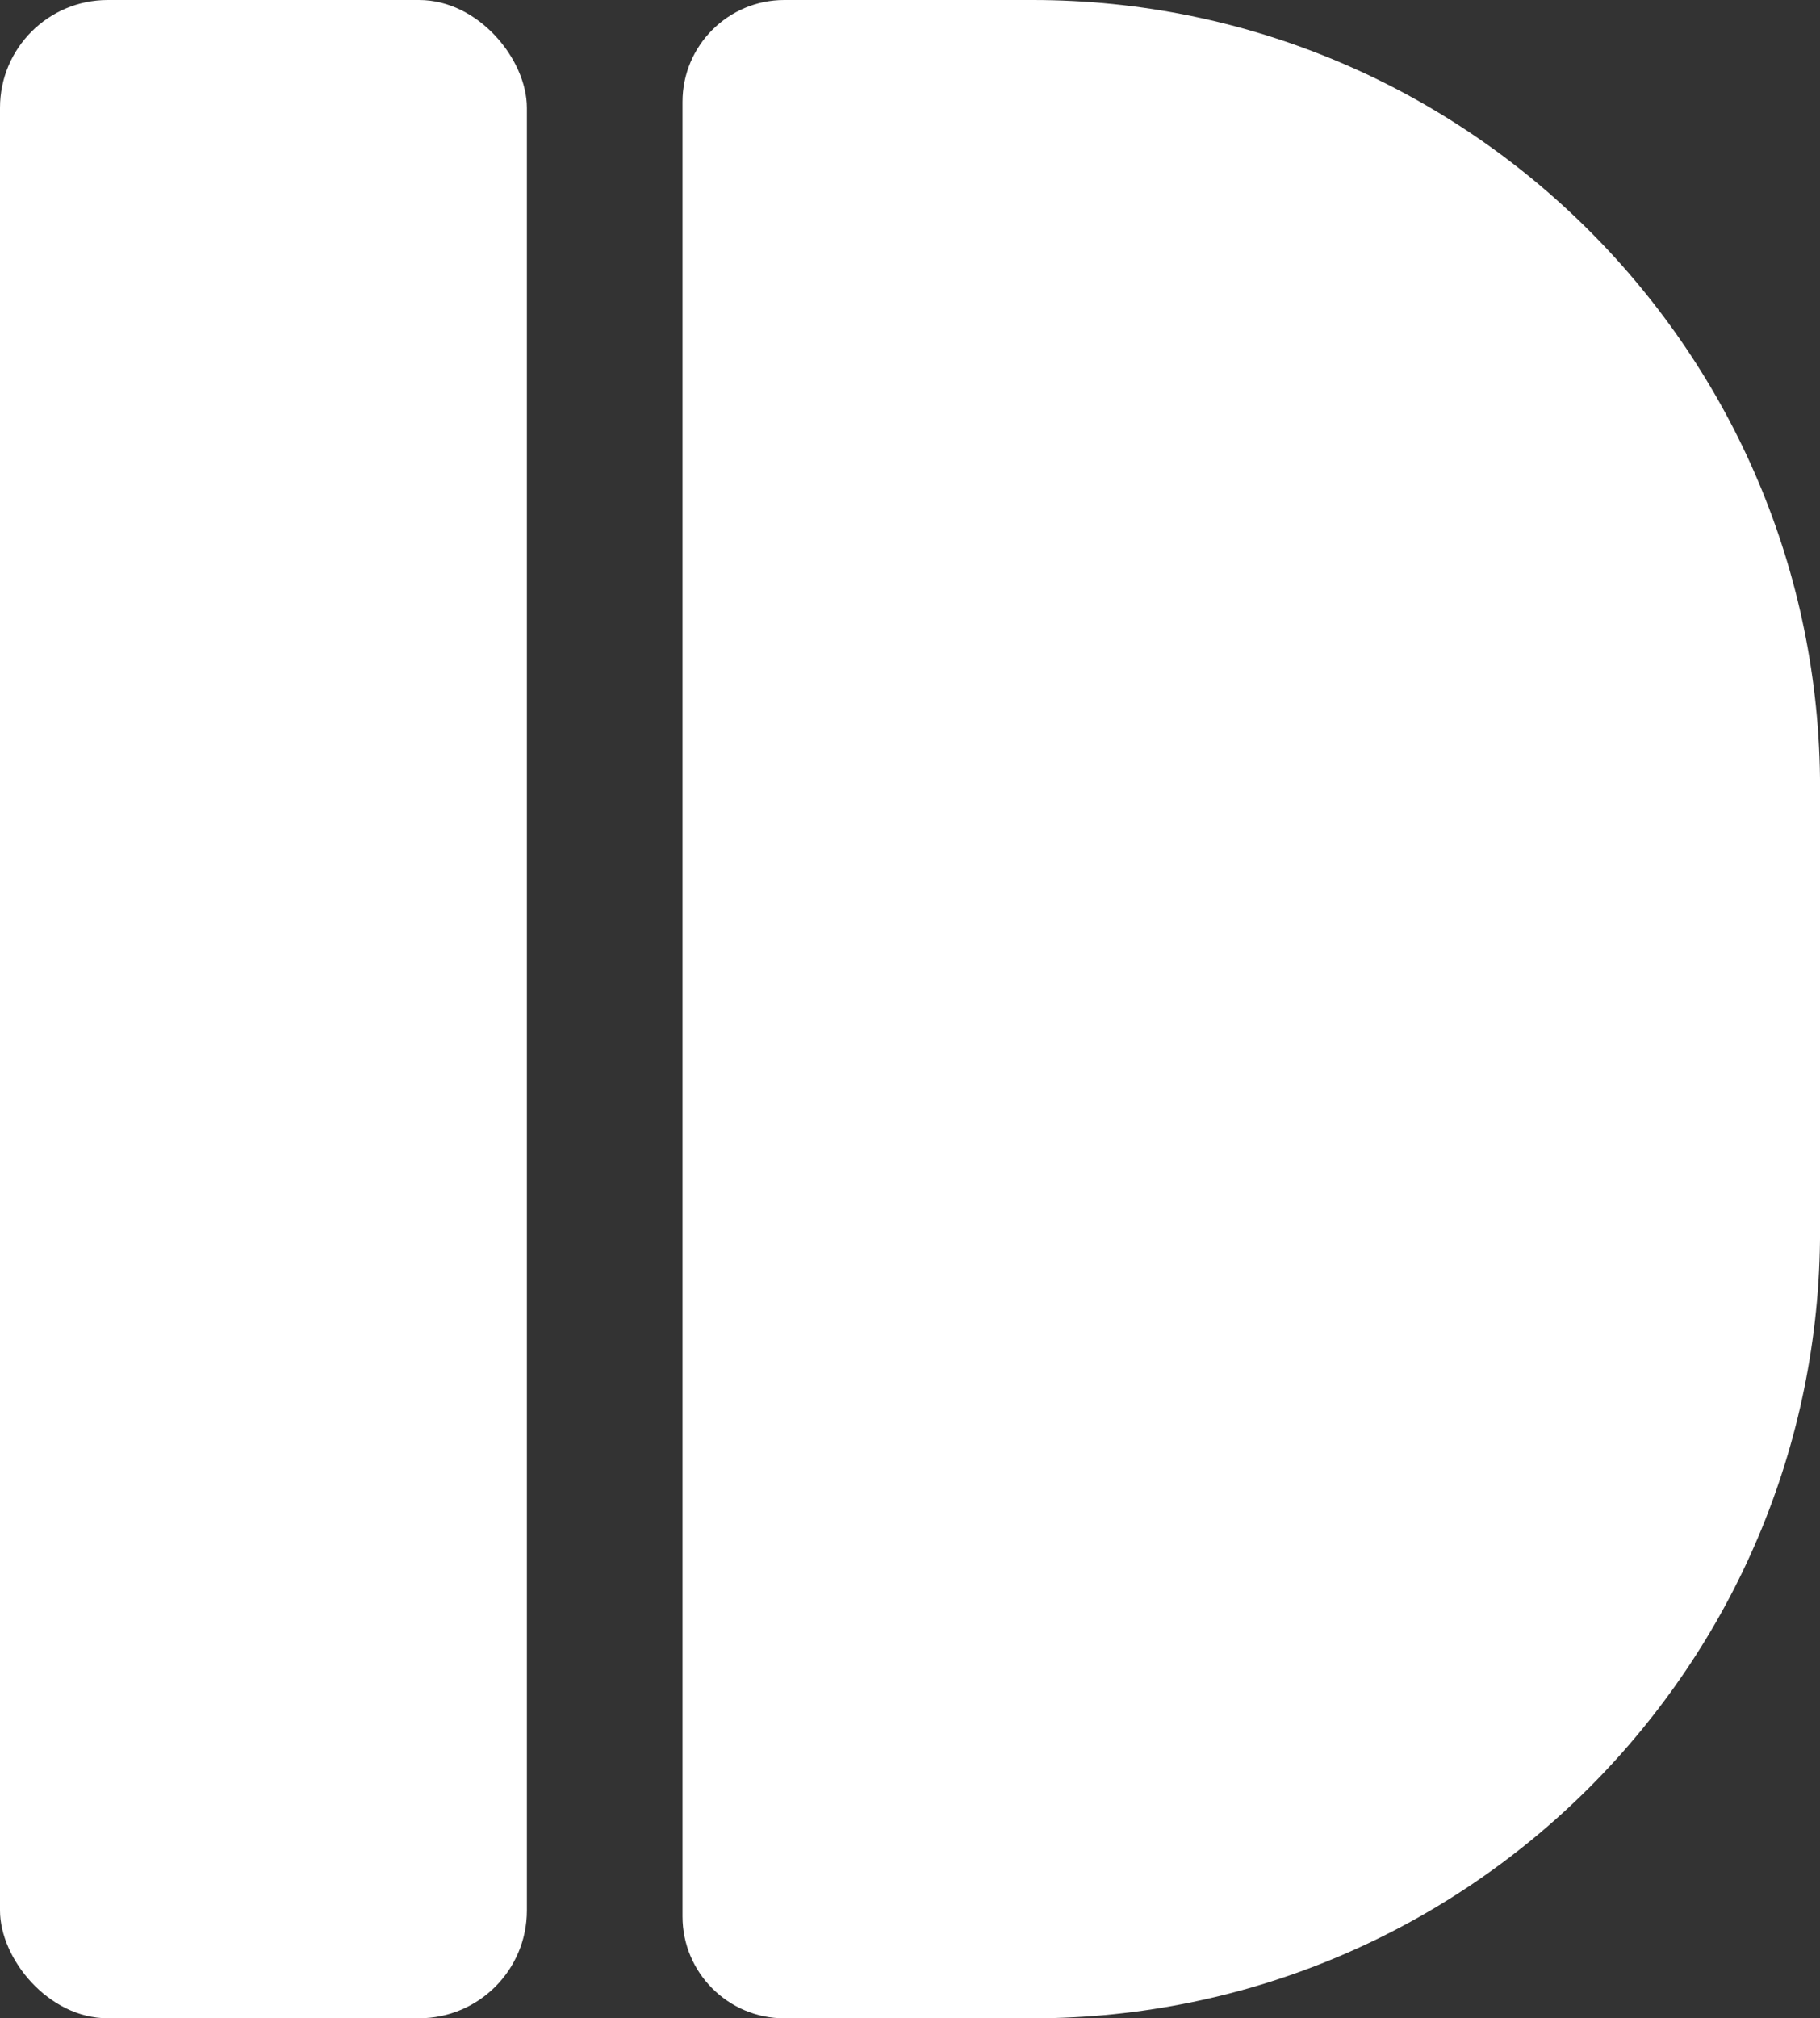 <?xml version="1.0" encoding="UTF-8"?>
<svg class="icon" id="Capa_1" data-name="Capa 1" xmlns="http://www.w3.org/2000/svg" viewBox="0 0 353.49 391.86" fill="#fff">
  <rect x="0" y="0" width="353.49" height="391.86" fill="#333333" stroke="none"/>
  <rect width="102.33" height="391.86" rx="20.93" ry="20.93"/>
  <path d="M152.33,0h48.26c84.39,0,152.91,68.52,152.91,152.91v86.05c0,84.39-68.52,152.91-152.91,152.91h-48.26c-10.91,0-19.77-8.86-19.77-19.77V19.77c0-10.91,8.86-19.77,19.77-19.77Z"/>
</svg>

